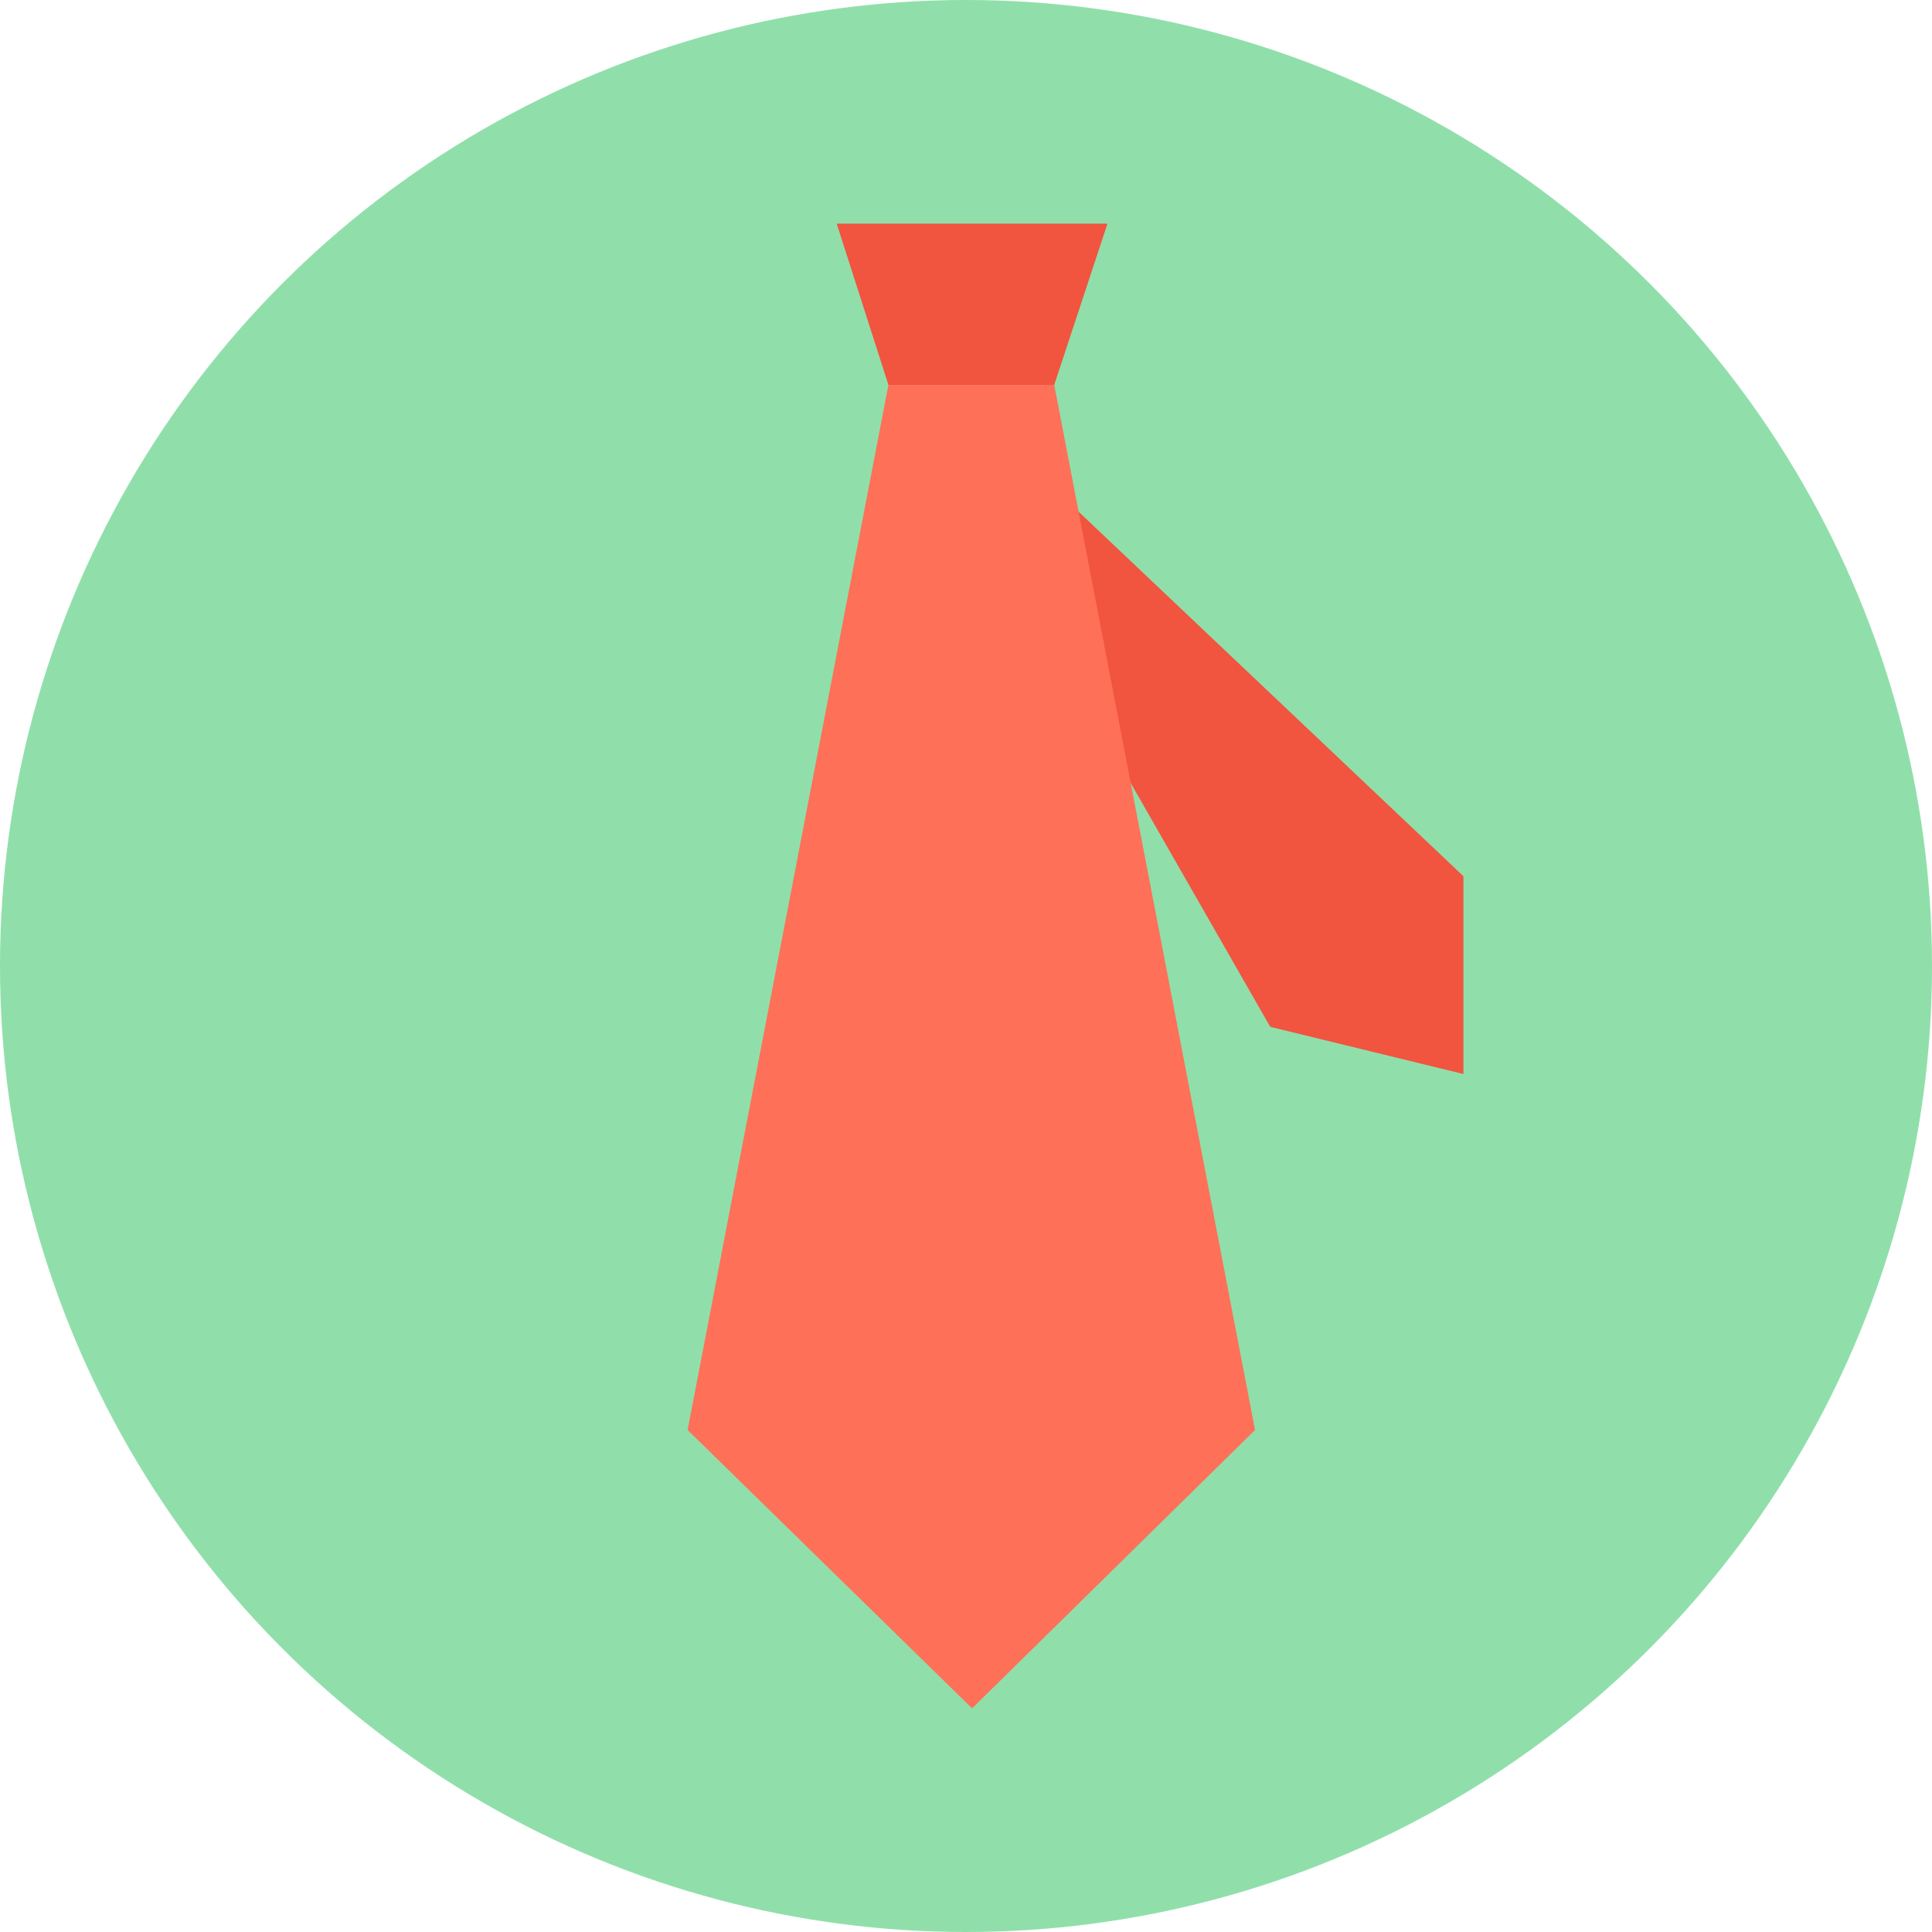 <?xml version="1.0" encoding="iso-8859-1"?>
<!-- Uploaded to: SVG Repo, www.svgrepo.com, Generator: SVG Repo Mixer Tools -->
<svg height="800px" width="800px" version="1.1" id="Layer_1" xmlns="http://www.w3.org/2000/svg" xmlns:xlink="http://www.w3.org/1999/xlink" 
	 viewBox="0 0 508 508" xml:space="preserve">
<circle style="fill:#90DFAA;" cx="254" cy="254" r="254"/>
<g>
	<polygon style="fill:#F1543F;" points="271.2,122.8 256.4,134.4 334,270 384.8,282.4 384.8,230.4 	"/>
	<polygon style="fill:#F1543F;" points="277.2,101.2 233.6,101.2 220,58.8 291.2,58.8 	"/>
</g>
<polygon style="fill:#FF7058;" points="277.2,101.2 233.6,101.2 180.8,376 255.6,449.2 330,376 "/>
</svg>